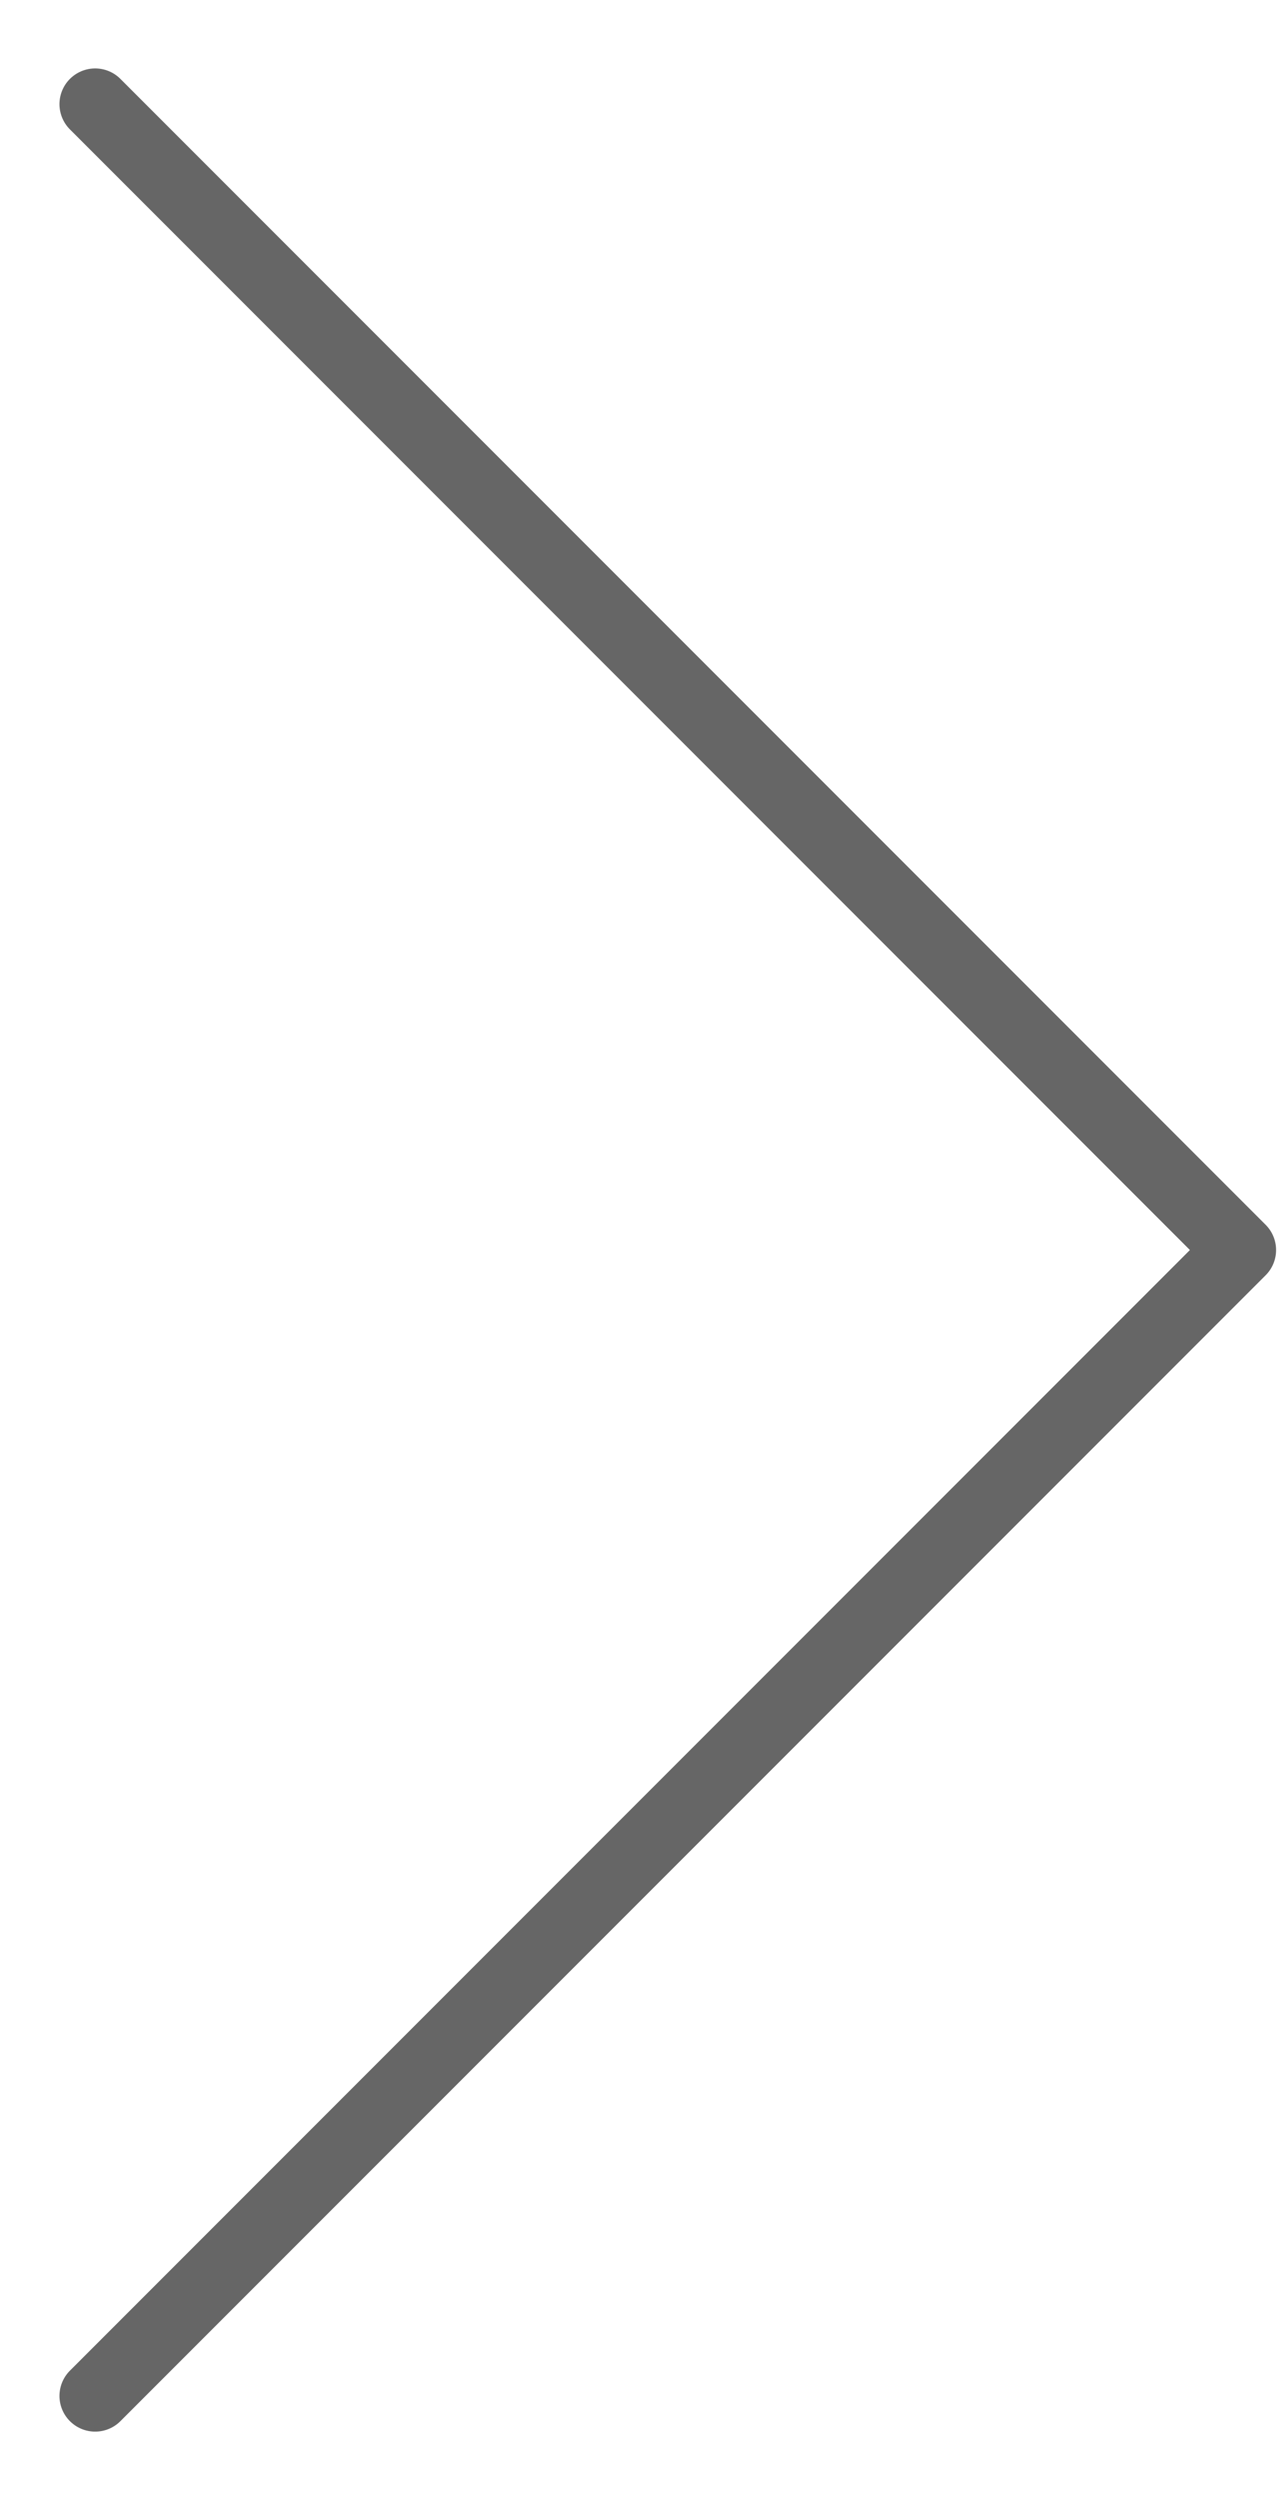 <svg width="18" height="35" viewBox="0 0 18 35" fill="none" xmlns="http://www.w3.org/2000/svg">
<path d="M1.333 1.458L17.375 17.5L1.333 33.542" stroke="#666666" stroke-linecap="round" stroke-linejoin="round"/>
</svg>
